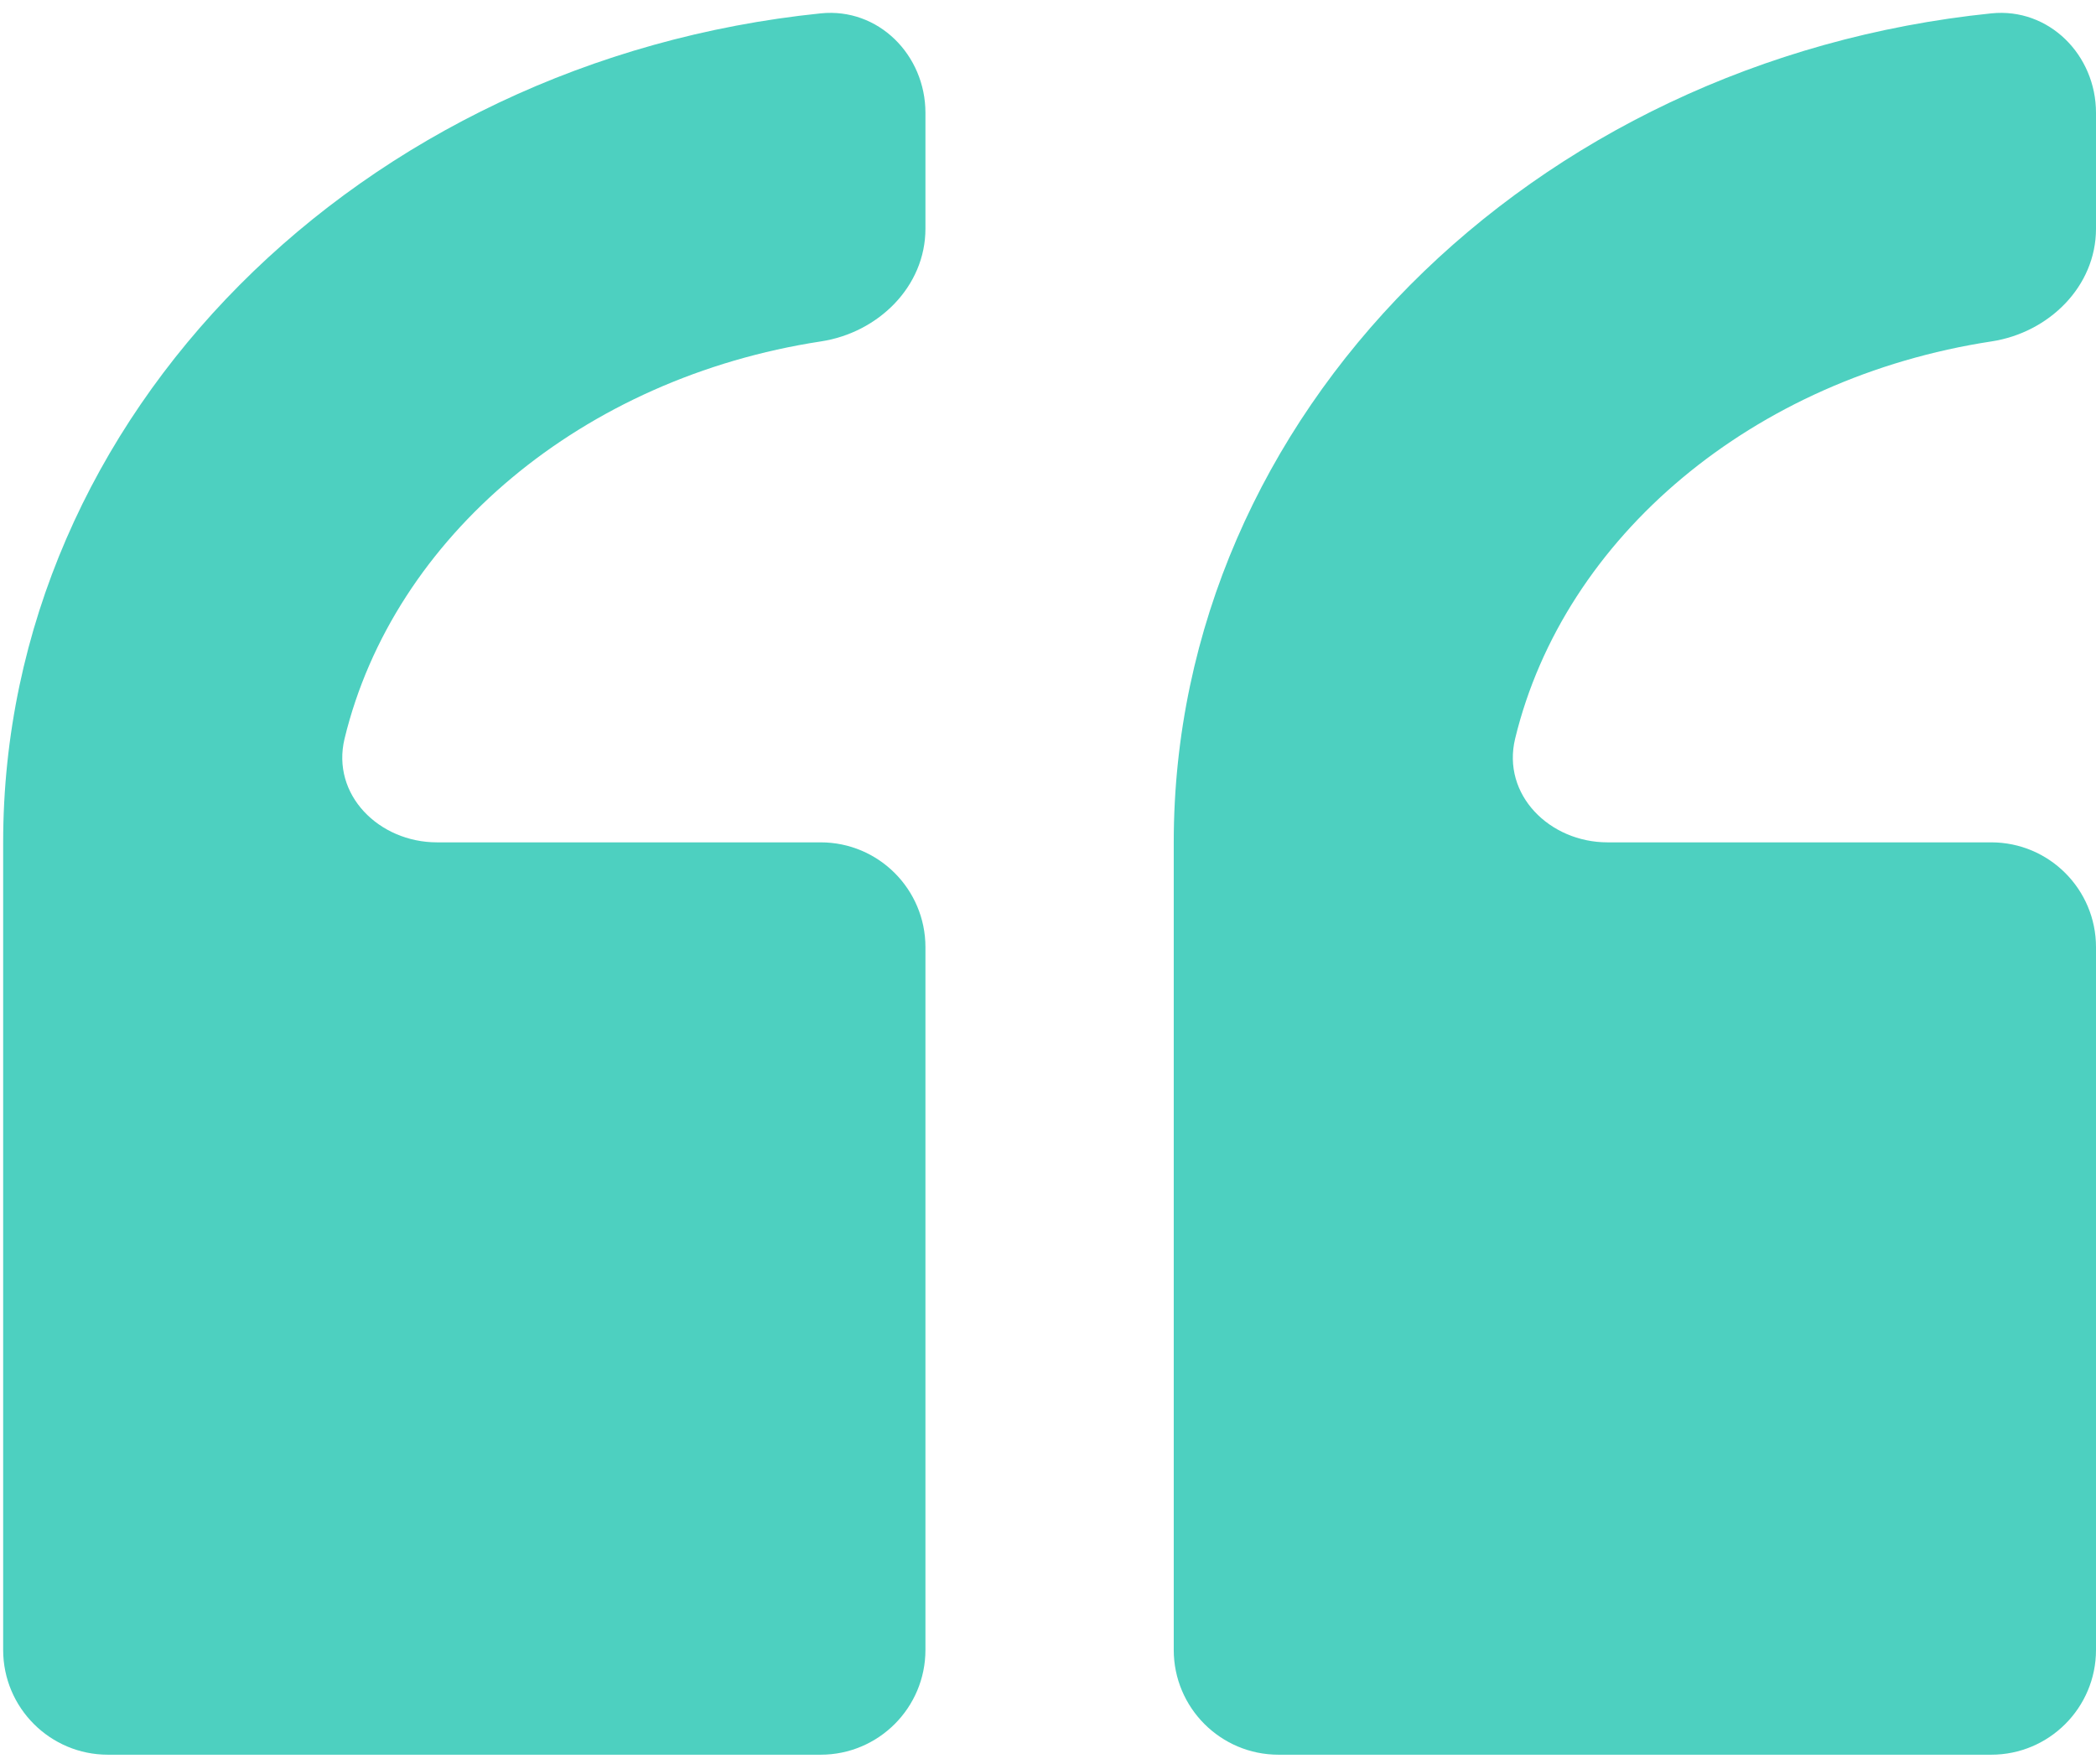 <svg width="120" height="101" viewBox="0 0 120 101" fill="none" xmlns="http://www.w3.org/2000/svg">
<path d="M67.199 48.226L67.199 94.46C67.199 97.773 69.885 100.46 73.199 100.46L114 100.46C117.314 100.46 120 97.773 120 94.46L120 54.226C120 50.912 117.314 48.226 114 48.226L92.035 48.226C88.722 48.226 85.965 45.502 86.746 42.281C89.553 30.711 100.385 21.63 114.02 19.546C117.296 19.045 120 16.407 120 13.094V6.46C120 3.146 117.304 0.427 114.008 0.765C87.687 3.464 67.199 23.722 67.199 48.226Z" fill="#4DD0C0"/>
<path d="M0.181 48.226L0.181 94.46C0.181 97.773 2.868 100.46 6.181 100.46L46.983 100.46C50.297 100.46 52.983 97.773 52.983 94.46L52.983 54.226C52.983 50.912 50.297 48.226 46.983 48.226L25.018 48.226C21.704 48.226 18.948 45.502 19.729 42.281C22.536 30.711 33.368 21.63 47.003 19.546C50.279 19.045 52.983 16.407 52.983 13.094V6.46C52.983 3.146 50.287 0.427 46.99 0.765C20.67 3.464 0.181 23.722 0.181 48.226Z" fill="#4DD0C0"/>
</svg>
